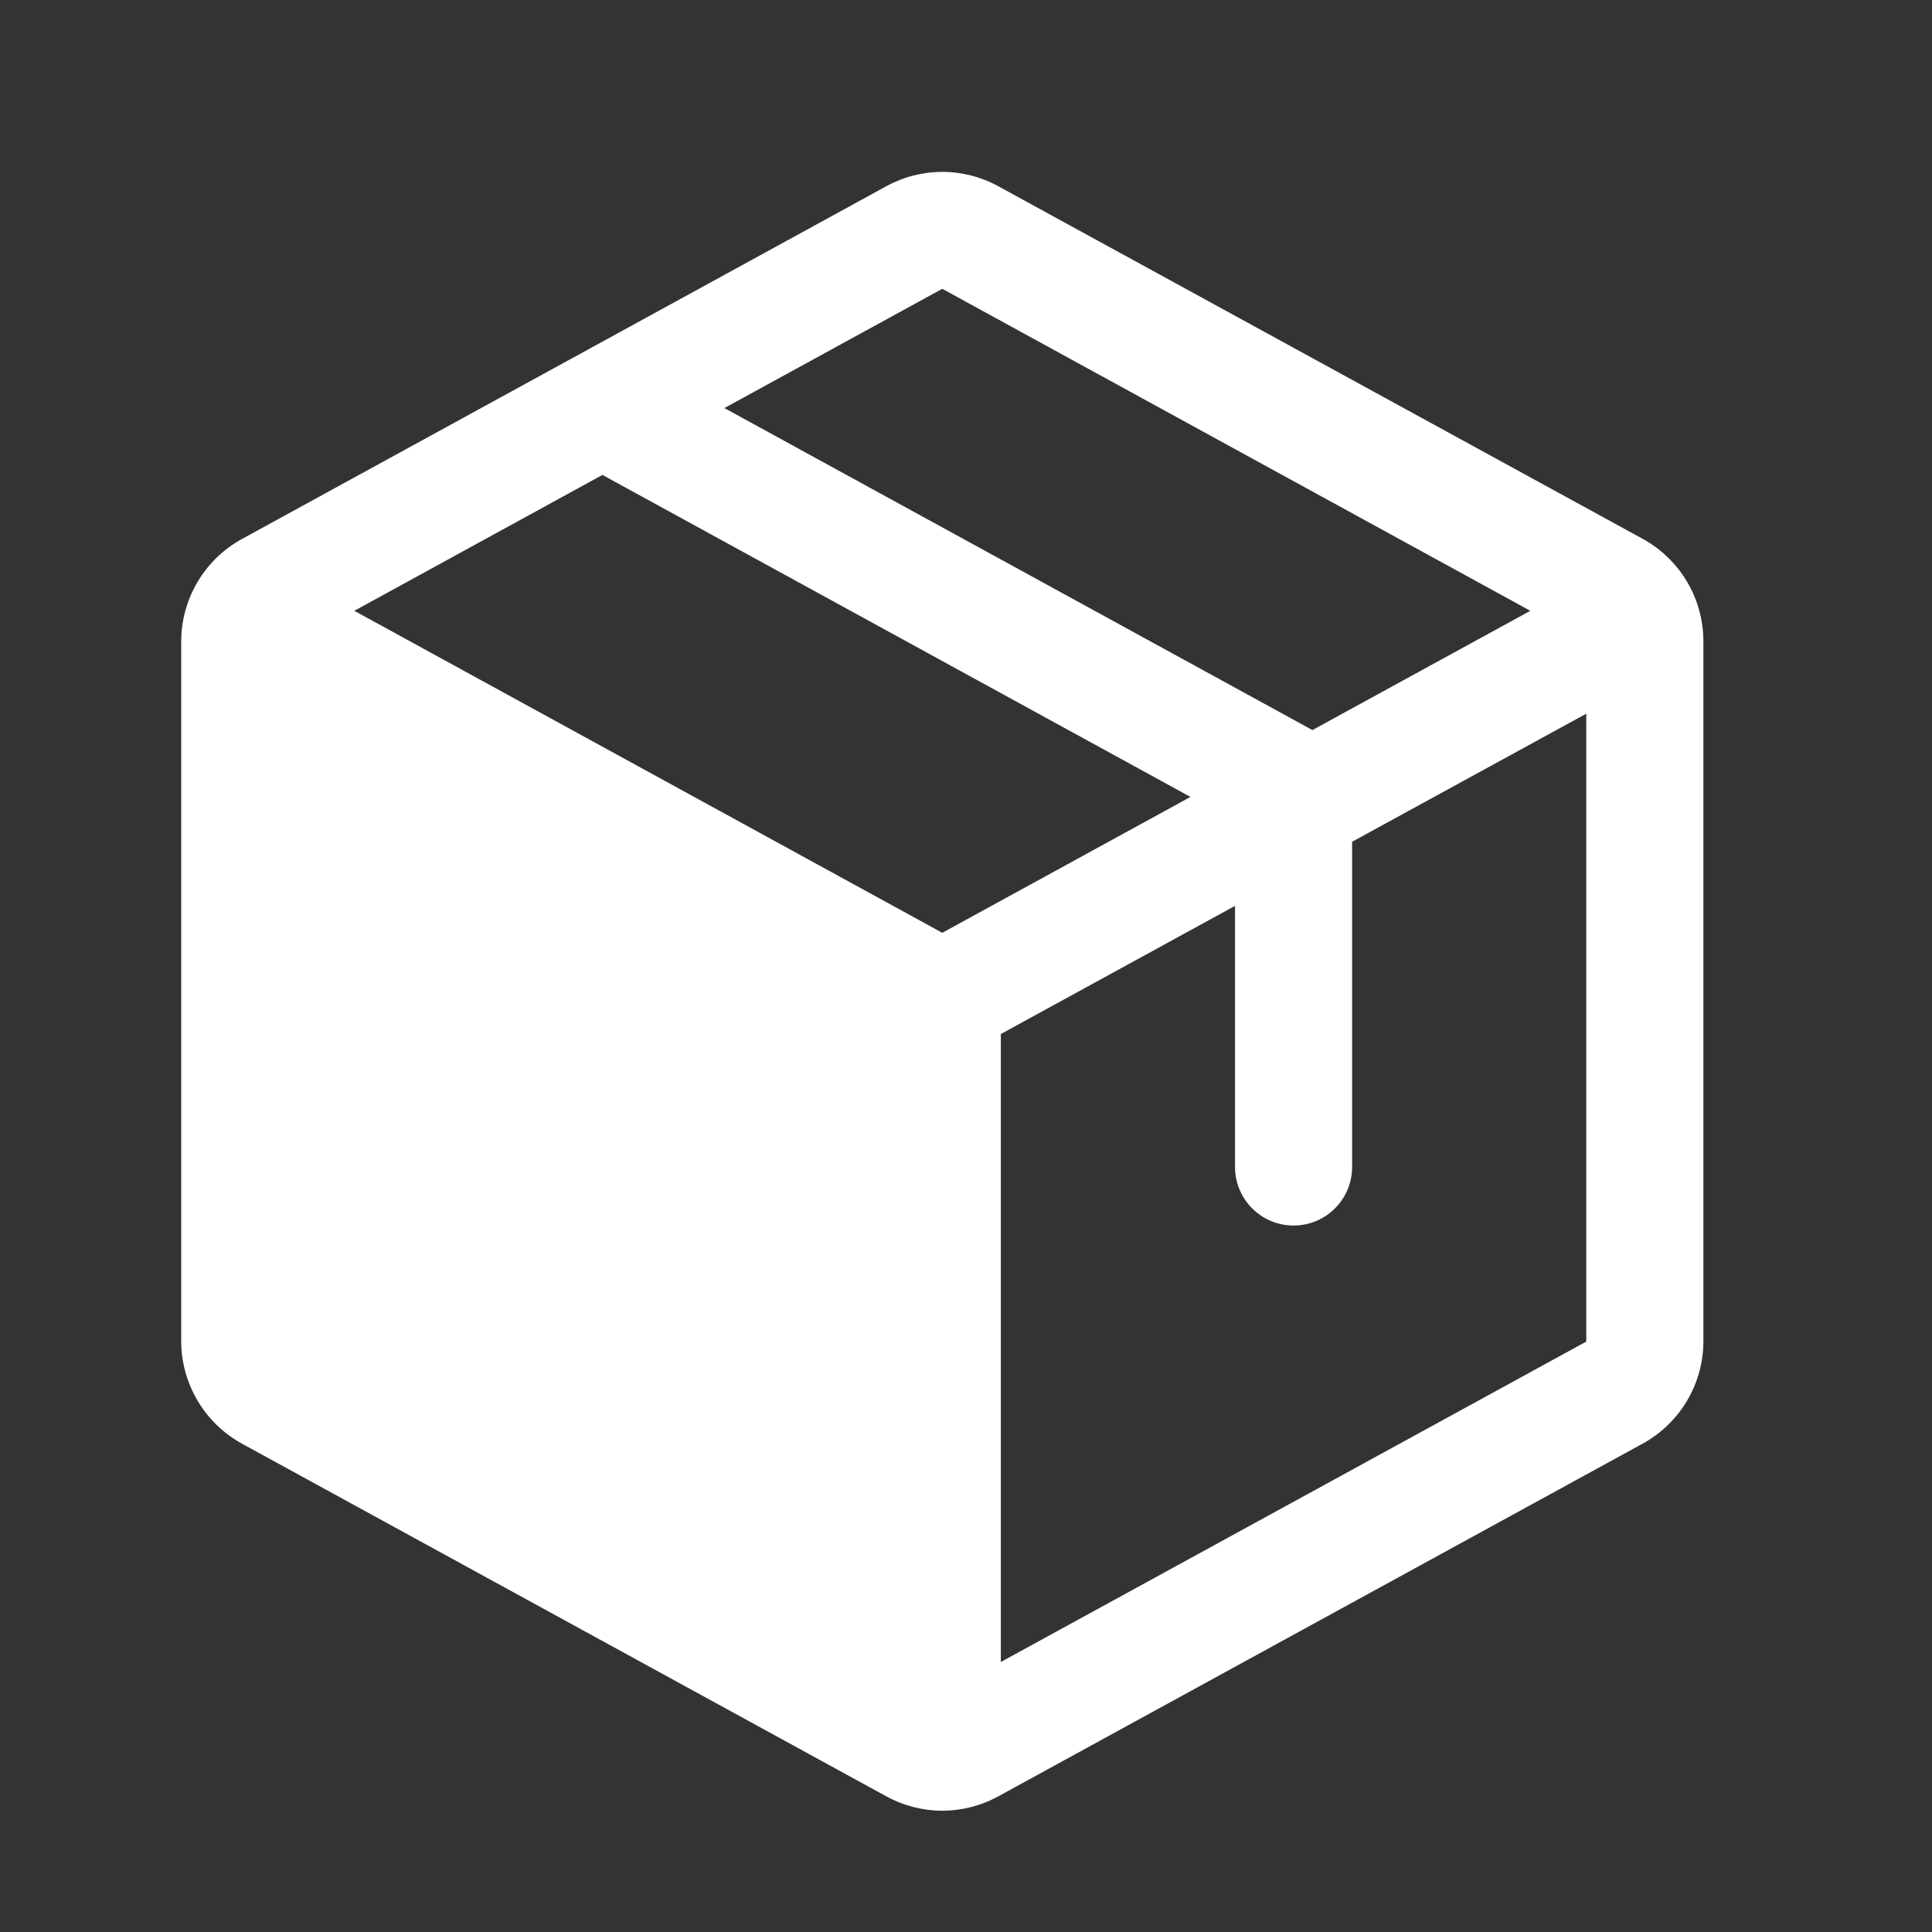 <?xml version="1.0" encoding="UTF-8"?> <svg xmlns="http://www.w3.org/2000/svg" width="33" height="33" viewBox="0 0 33 33" fill="none"><rect x="0" y="0" width="33" height="33" fill="#333333" stroke="none"/><g clip-path="url(#clip0_4_15)"><path d="M28.055 9.202L17.055 3.183C16.761 3.021 16.431 2.936 16.095 2.936C15.759 2.936 15.429 3.021 15.135 3.183L4.135 9.205C3.821 9.376 3.559 9.629 3.376 9.937C3.193 10.245 3.096 10.596 3.095 10.954V22.91C3.096 23.268 3.193 23.619 3.376 23.927C3.559 24.235 3.821 24.488 4.135 24.66L15.135 30.681C15.429 30.843 15.759 30.928 16.095 30.928C16.431 30.928 16.761 30.843 17.055 30.681L28.055 24.66C28.369 24.488 28.632 24.235 28.815 23.927C28.998 23.619 29.095 23.268 29.095 22.91V10.956C29.095 10.597 28.999 10.245 28.816 9.936C28.633 9.628 28.37 9.374 28.055 9.202ZM16.095 4.933L26.139 10.433L22.417 12.47L12.373 6.97L16.095 4.933ZM16.095 15.933L6.052 10.433L10.29 8.112L20.334 13.612L16.095 15.933ZM27.095 22.915L17.095 28.388V17.662L21.095 15.473V19.933C21.095 20.198 21.201 20.453 21.388 20.64C21.576 20.828 21.83 20.933 22.095 20.933C22.361 20.933 22.615 20.828 22.802 20.64C22.99 20.453 23.095 20.198 23.095 19.933V14.378L27.095 12.19V22.91V22.915Z" fill="white"></path></g><defs><clipPath id="clip0_4_15"><rect width="32" height="32" fill="white" transform="translate(0.095 0.933)"></rect></clipPath></defs></svg> 